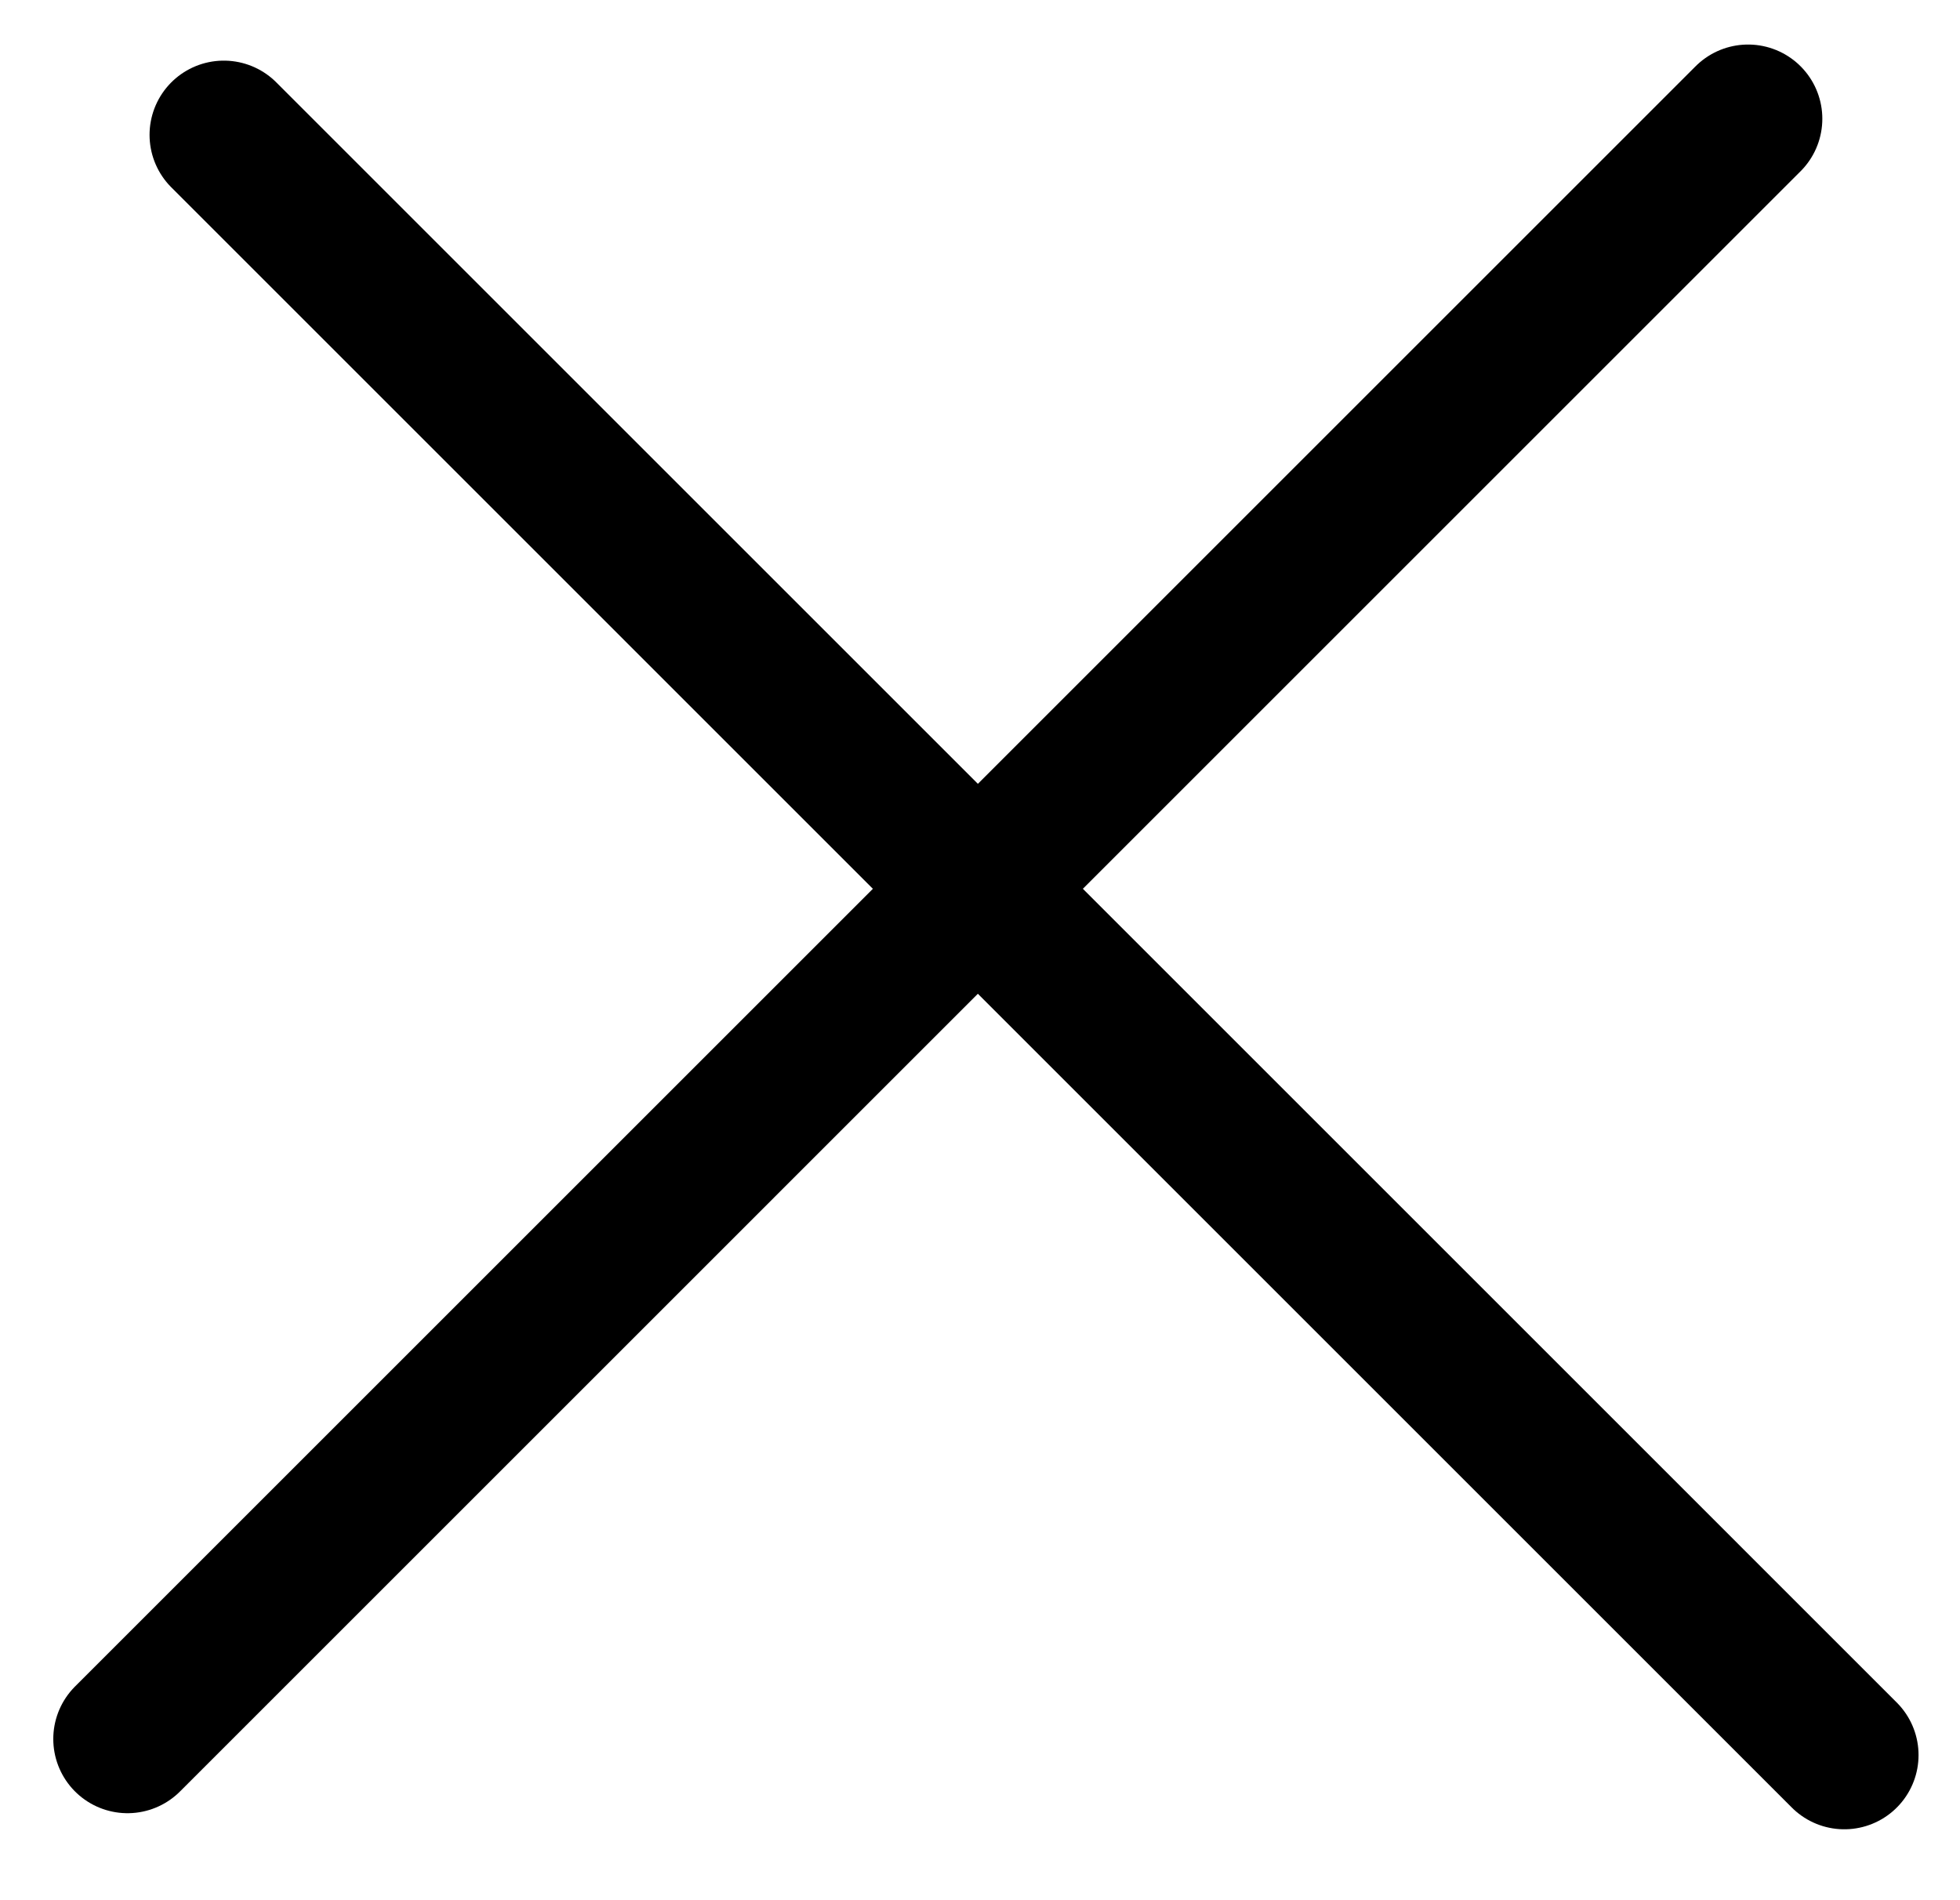 <svg width="33" height="32" viewBox="0 0 33 32" fill="none" xmlns="http://www.w3.org/2000/svg">
<line x1="2.147" y1="29.285" x2="29.432" y2="2" stroke="black" stroke-width="2.5" stroke-linecap="round"/>
<line x1="3.768" y1="2.271" x2="31.052" y2="29.556" stroke="black" stroke-width="2.5" stroke-linecap="round"/>
</svg>
